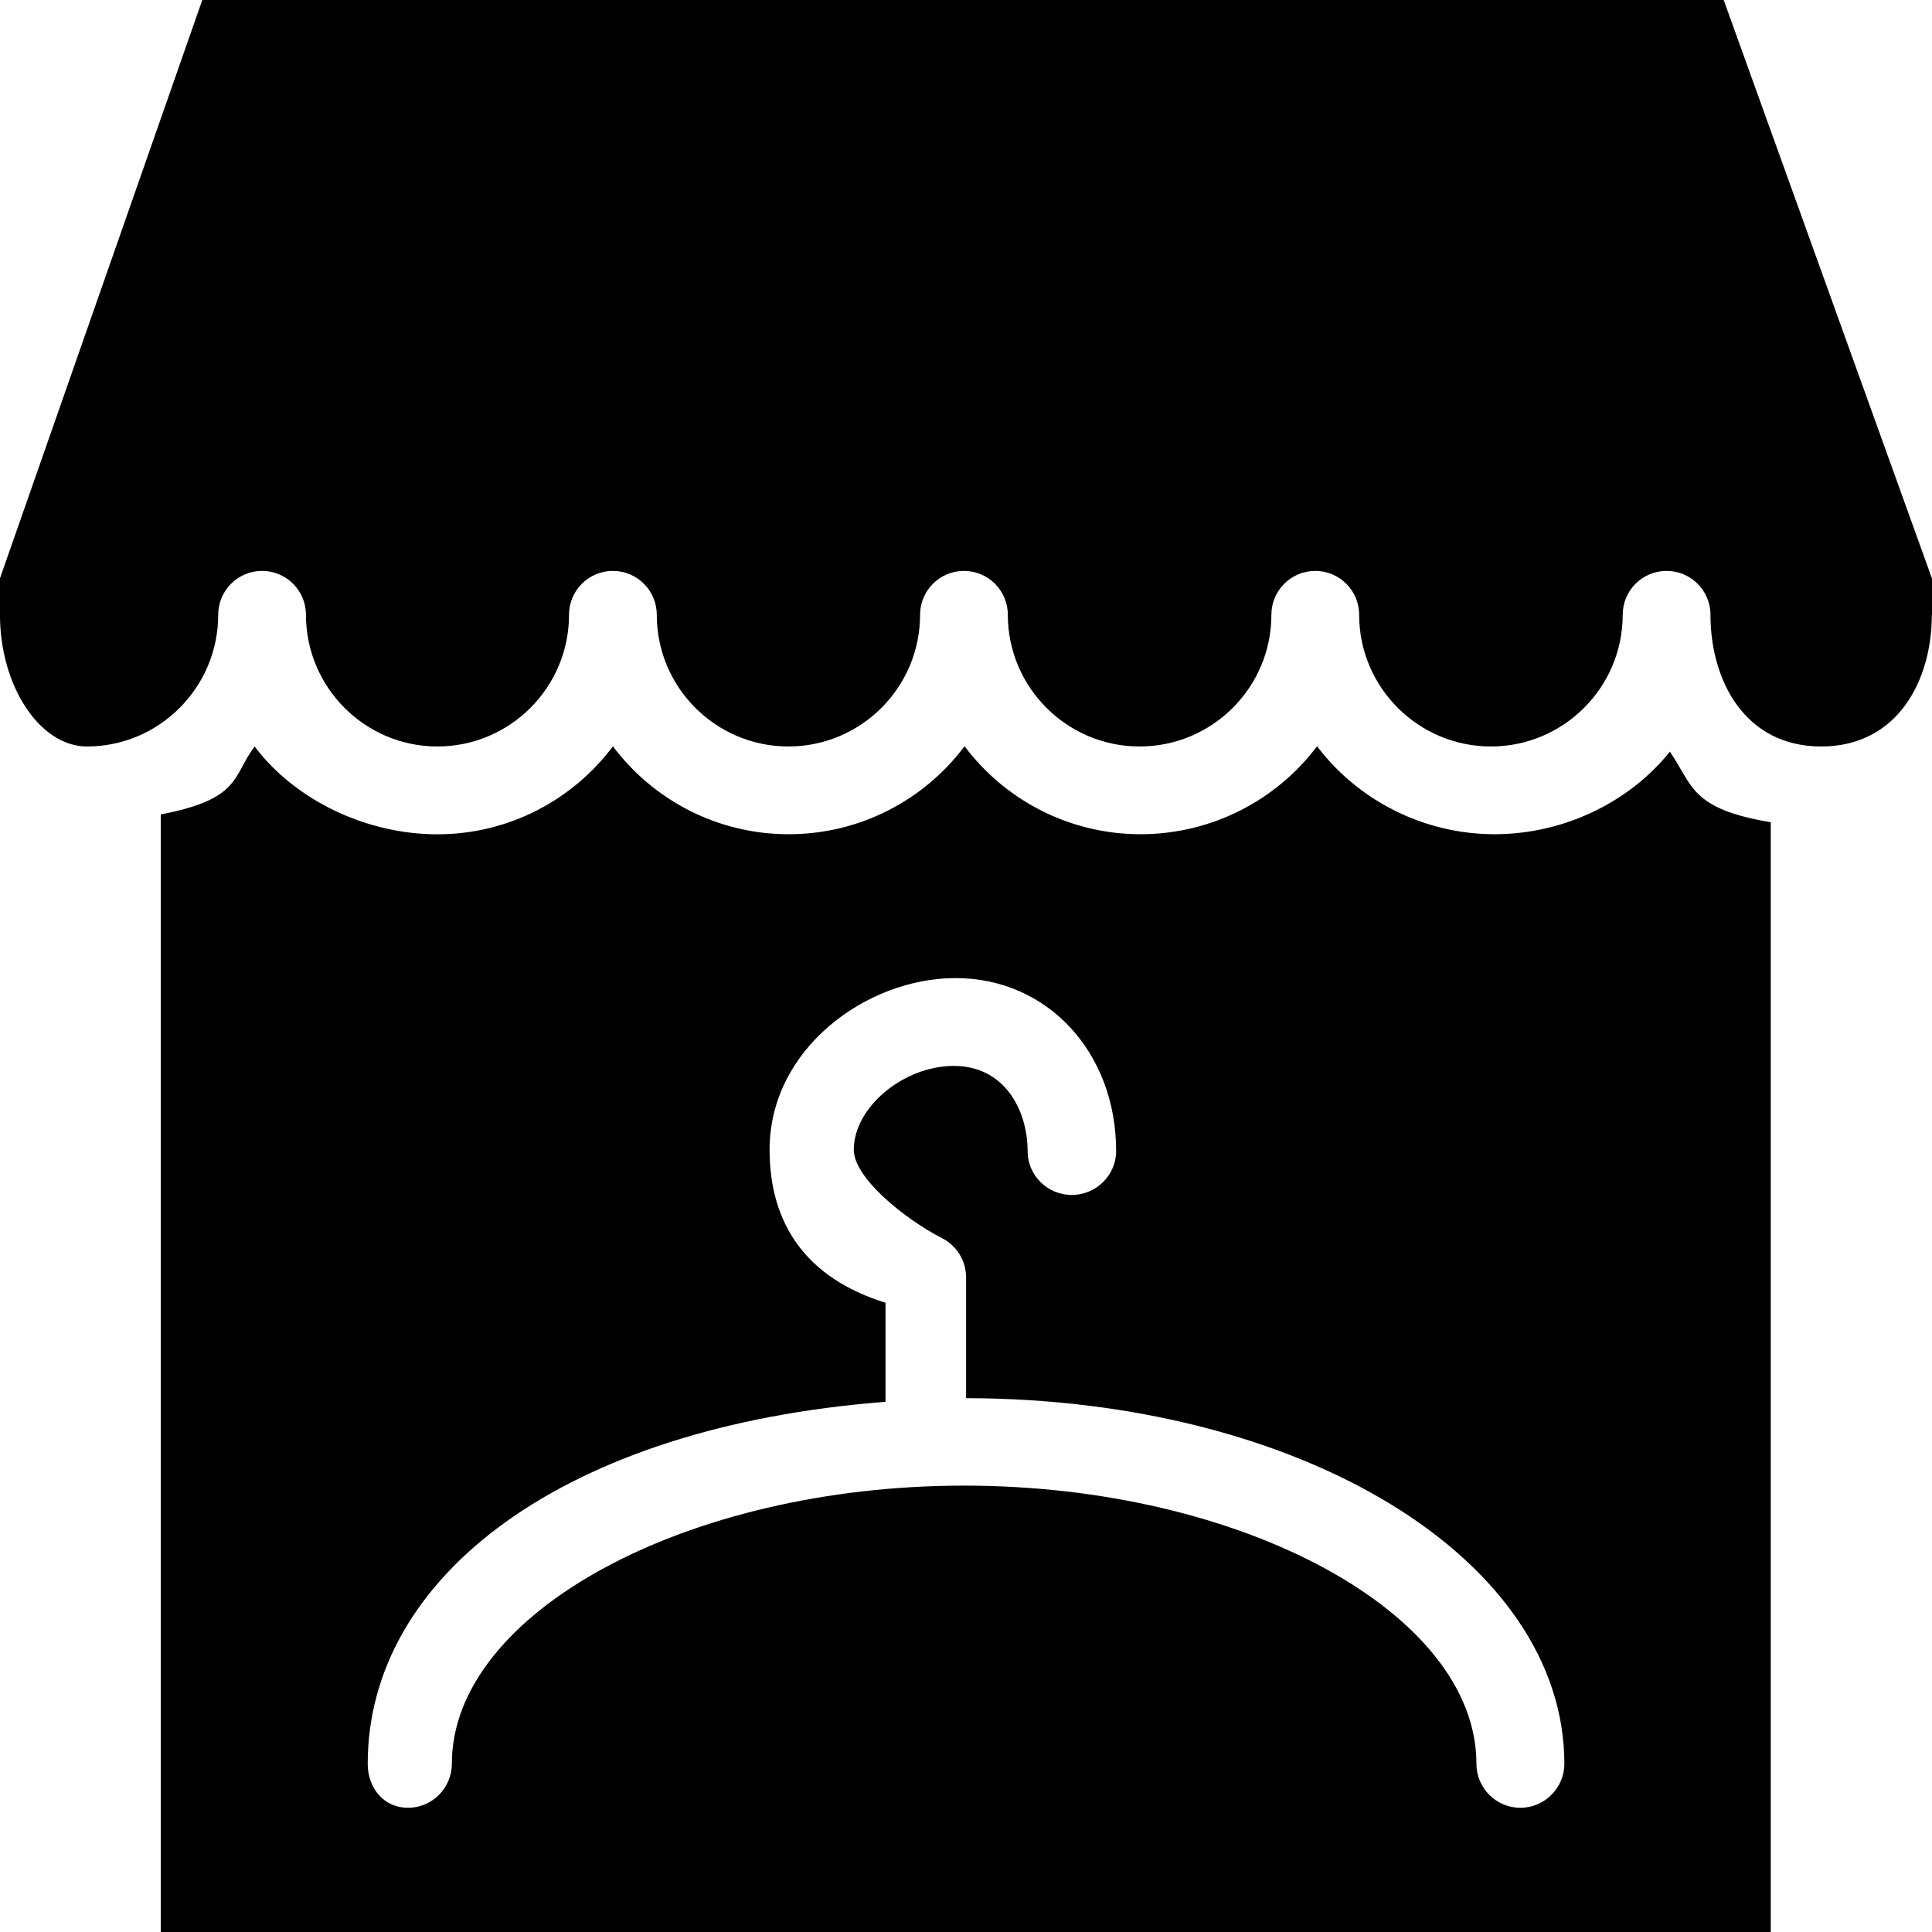 <svg height='100px' width='100px'  fill="#000000" xmlns="http://www.w3.org/2000/svg" xmlns:xlink="http://www.w3.org/1999/xlink" version="1.1" x="0px" y="0px" viewBox="0 0 96 96" enable-background="new 0 0 96 96" xml:space="preserve"><path d="M95.992,30.548c0,3.26-1.696,6.544-5.5,6.544c-3.797,0-5.5-3.284-5.5-6.544c0-1.204-0.977-2.18-2.18-2.18  c-1.205,0-2.181,0.976-2.181,2.18c0,3.608-2.937,6.544-6.548,6.544s-6.548-2.936-6.548-6.544c0-1.204-0.976-2.18-2.181-2.18  c-1.203,0-2.18,0.976-2.18,2.18c0,3.608-2.932,6.544-6.548,6.544c-3.608,0-6.548-2.936-6.548-6.544c0-1.204-0.977-2.18-2.18-2.18  c-1.204,0-2.18,0.976-2.18,2.18c0,3.608-2.936,6.544-6.544,6.544c-3.608,0-6.54-2.936-6.54-6.544c0-1.204-0.976-2.18-2.18-2.18  c-1.208,0-2.18,0.976-2.18,2.18c0,3.608-2.932,6.544-6.54,6.544c-3.6,0-6.532-2.936-6.532-6.544c0-1.204-0.976-2.18-2.18-2.18  s-2.18,0.976-2.18,2.18c0,3.608-2.928,6.544-6.524,6.544c-2.336,0-4.32-2.996-4.32-6.544v-1.812L10.052,0h75.597L96,28.748v1.8  H95.992z"></path><path d="M82.977,37.348c-2,2.5-5.261,4.104-8.713,4.104c-3.563,0-6.82-1.72-8.82-4.372c-1.991,2.652-5.203,4.372-8.768,4.372  s-6.756-1.716-8.748-4.372c-1.992,2.656-5.172,4.372-8.74,4.372s-6.74-1.716-8.732-4.368c-1.992,2.656-5.164,4.372-8.724,4.372  s-7.088-1.716-9.08-4.364c-1.108,1.472-0.664,2.612-4.664,3.376V96h80V40.856C83.992,40.192,84.116,39.012,82.977,37.348z   M75.544,89.828c-1.204,0-2.181-0.984-2.181-2.188c0-7.492-11.659-13.82-25.455-13.82c-13.796,0-25.456,6.328-25.456,13.82  c0,1.203-0.976,2.188-2.18,2.188c-1.208,0-2-0.984-2-2.188C18.272,78.336,28,70.889,44,69.656v-4.924c-4-1.24-5.76-3.98-5.76-7.604  c0-5.024,4.828-8.528,9.24-8.528c4.572,0,7.98,3.692,7.98,8.596c0,1.205-1,2.181-2.204,2.181c-1.212,0-2.195-0.976-2.195-2.181  c0-2.039-1.152-4.231-3.665-4.231c-2.508,0-4.972,2.063-4.972,4.164c0,1.408,2.548,3.452,4.388,4.396  c0.732,0.373,1.192,1.121,1.192,1.949v6c16.676,0.023,29.729,8,29.729,18.18C77.725,88.844,76.744,89.828,75.544,89.828  L75.544,89.828z"></path></svg>